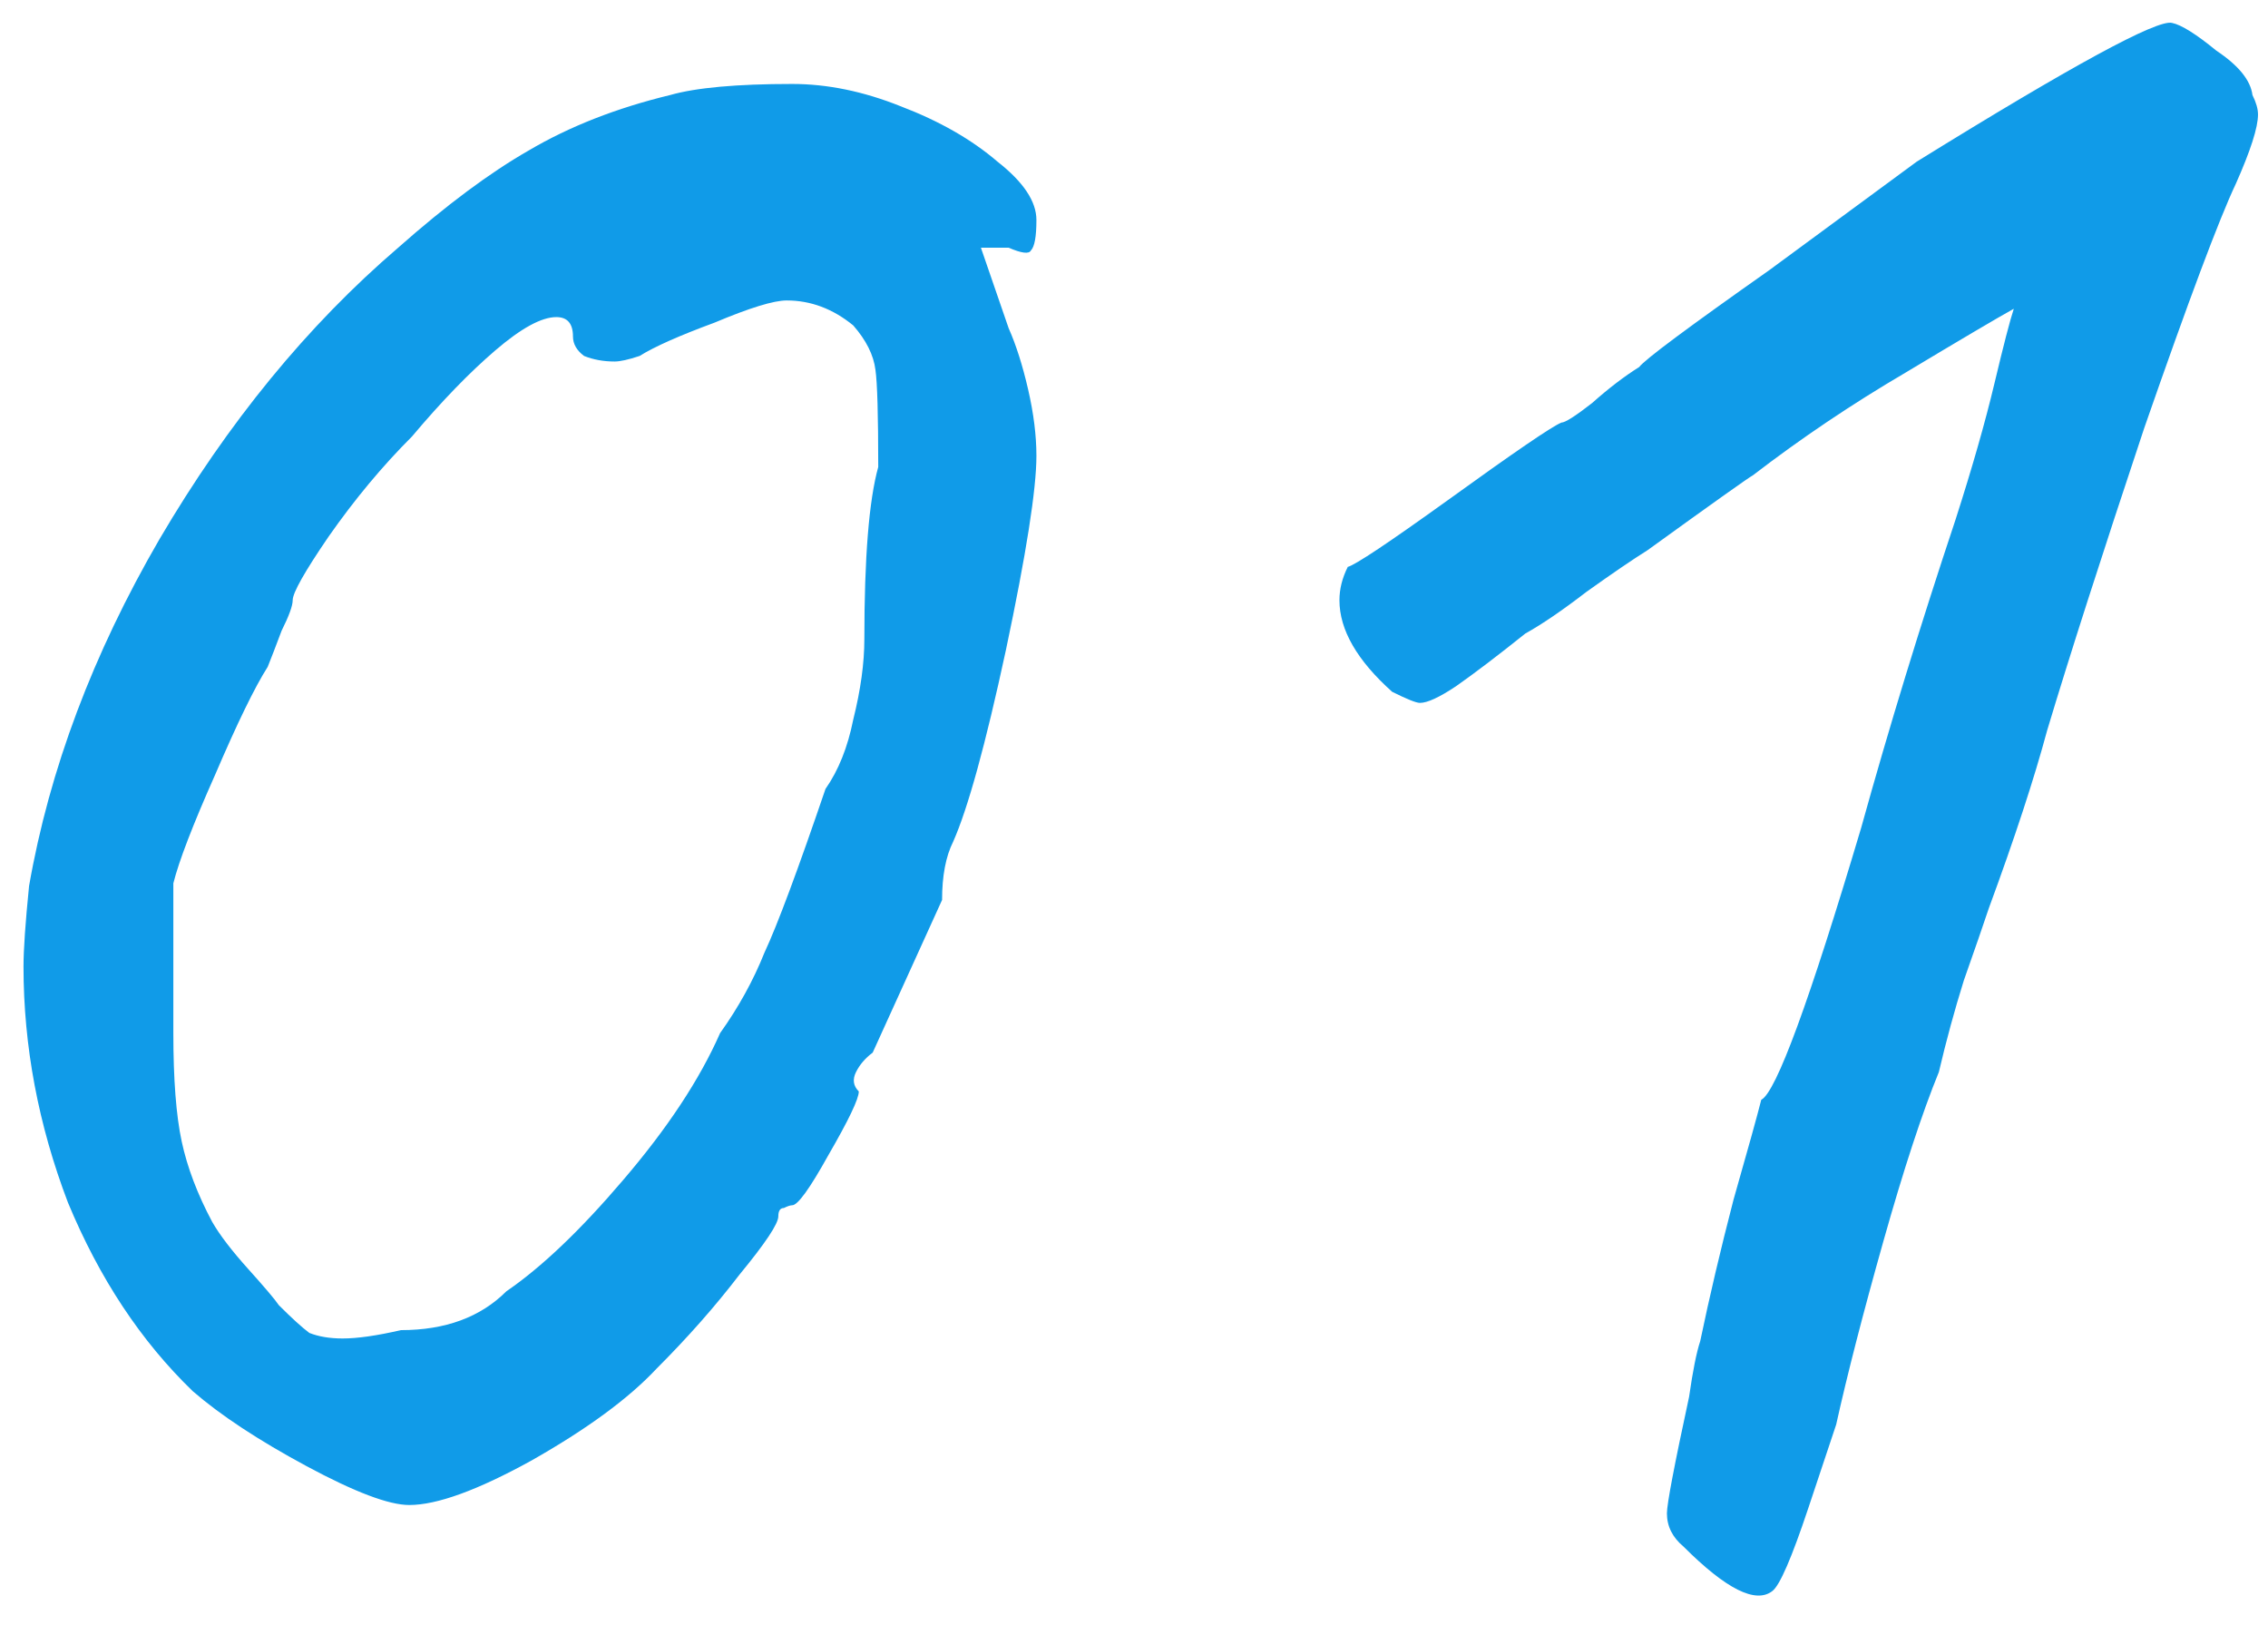 <?xml version="1.0" encoding="UTF-8"?> <svg xmlns="http://www.w3.org/2000/svg" width="74" height="53" viewBox="0 0 74 53" fill="none"> <path d="M13.353 49.099C12.689 49.099 11.572 48.676 10.002 47.831C8.433 46.986 7.196 46.171 6.29 45.386C4.6 43.756 3.242 41.704 2.216 39.229C1.25 36.694 0.767 34.128 0.767 31.533C0.767 30.989 0.827 30.114 0.948 28.907C1.612 25.104 3.031 21.331 5.204 17.589C7.437 13.786 10.033 10.617 12.991 8.081C14.56 6.693 15.979 5.637 17.246 4.912C18.574 4.128 20.113 3.524 21.864 3.101C22.709 2.86 24.037 2.739 25.848 2.739C26.995 2.739 28.172 2.981 29.379 3.464C30.647 3.947 31.703 4.55 32.548 5.275C33.394 5.939 33.816 6.572 33.816 7.176C33.816 7.719 33.756 8.051 33.635 8.172C33.575 8.293 33.333 8.263 32.91 8.081H32.005L32.91 10.707C33.152 11.251 33.363 11.915 33.544 12.699C33.725 13.484 33.816 14.208 33.816 14.872C33.816 15.959 33.484 18.072 32.82 21.21C32.156 24.289 31.582 26.372 31.1 27.458C30.858 27.941 30.738 28.575 30.738 29.36L28.474 34.34C28.232 34.521 28.051 34.732 27.93 34.974C27.81 35.215 27.84 35.426 28.021 35.607C28.021 35.849 27.689 36.543 27.025 37.69C26.422 38.776 26.029 39.32 25.848 39.32C25.788 39.32 25.697 39.35 25.576 39.41C25.456 39.41 25.395 39.501 25.395 39.682C25.395 39.923 24.973 40.557 24.128 41.583C23.343 42.609 22.438 43.636 21.411 44.662C20.506 45.628 19.148 46.624 17.337 47.65C15.586 48.616 14.258 49.099 13.353 49.099ZM13.081 43.394C14.53 43.394 15.677 42.972 16.522 42.127C17.669 41.342 18.936 40.135 20.325 38.505C21.773 36.815 22.83 35.215 23.494 33.706C24.098 32.861 24.58 31.985 24.942 31.08C25.365 30.174 26.029 28.394 26.934 25.738C27.357 25.134 27.659 24.38 27.84 23.474C28.081 22.508 28.202 21.633 28.202 20.848C28.202 18.192 28.353 16.321 28.655 15.235C28.655 13.544 28.625 12.488 28.564 12.066C28.504 11.582 28.262 11.1 27.84 10.617C27.176 10.073 26.452 9.802 25.667 9.802C25.244 9.802 24.46 10.043 23.313 10.526C22.166 10.949 21.351 11.311 20.868 11.613C20.506 11.733 20.234 11.794 20.053 11.794C19.691 11.794 19.359 11.733 19.057 11.613C18.816 11.432 18.695 11.22 18.695 10.979C18.695 10.556 18.514 10.345 18.152 10.345C17.669 10.345 17.005 10.707 16.16 11.432C15.315 12.156 14.409 13.092 13.443 14.239C12.477 15.204 11.572 16.291 10.727 17.498C9.942 18.645 9.55 19.339 9.55 19.581C9.55 19.762 9.429 20.094 9.188 20.577C9.007 21.06 8.856 21.452 8.735 21.754C8.312 22.418 7.739 23.595 7.015 25.285C6.29 26.915 5.837 28.092 5.656 28.816V33.706C5.656 35.215 5.747 36.392 5.928 37.237C6.109 38.082 6.441 38.958 6.924 39.863C7.165 40.285 7.558 40.798 8.101 41.402C8.644 42.006 8.976 42.398 9.097 42.579C9.52 43.002 9.852 43.304 10.093 43.485C10.395 43.605 10.757 43.666 11.18 43.666C11.662 43.666 12.296 43.575 13.081 43.394ZM57.828 51.906C57.285 52.328 56.319 51.845 54.931 50.457C54.569 50.155 54.388 49.793 54.388 49.37C54.388 49.068 54.629 47.801 55.112 45.567C55.233 44.722 55.353 44.118 55.474 43.756C55.776 42.308 56.138 40.768 56.561 39.139C57.044 37.448 57.345 36.362 57.466 35.879C57.949 35.638 59.035 32.68 60.726 27.006C61.631 23.746 62.657 20.396 63.804 16.955C64.347 15.265 64.77 13.786 65.072 12.518C65.374 11.251 65.585 10.436 65.706 10.073C65.162 10.375 63.985 11.069 62.174 12.156C60.424 13.182 58.764 14.299 57.194 15.506C57.074 15.566 55.927 16.381 53.754 17.951C53.271 18.253 52.607 18.706 51.762 19.309C50.977 19.913 50.313 20.366 49.77 20.667C48.864 21.392 48.11 21.965 47.506 22.388C46.963 22.75 46.57 22.931 46.329 22.931C46.208 22.931 45.906 22.81 45.423 22.569C44.277 21.543 43.703 20.547 43.703 19.581C43.703 19.218 43.794 18.856 43.975 18.494C44.216 18.434 45.303 17.709 47.234 16.321C49.407 14.752 50.645 13.906 50.947 13.786C51.068 13.786 51.4 13.575 51.943 13.152C52.486 12.669 52.999 12.277 53.482 11.975C53.663 11.733 55.082 10.677 57.738 8.806L62.537 5.275C67.607 2.136 70.384 0.627 70.867 0.747C71.169 0.808 71.651 1.109 72.316 1.653C73.04 2.136 73.432 2.619 73.493 3.101C73.613 3.343 73.674 3.554 73.674 3.735C73.674 4.158 73.432 4.912 72.949 5.999C72.406 7.146 71.41 9.802 69.961 13.967C68.573 18.132 67.517 21.422 66.792 23.836C66.37 25.406 65.736 27.337 64.891 29.631C64.71 30.174 64.438 30.959 64.076 31.985C63.774 32.951 63.502 33.947 63.261 34.974C62.718 36.301 62.114 38.142 61.45 40.497C60.786 42.851 60.273 44.843 59.911 46.473L59.005 49.189C58.462 50.819 58.07 51.724 57.828 51.906Z" fill="#109BE8"></path> </svg> 